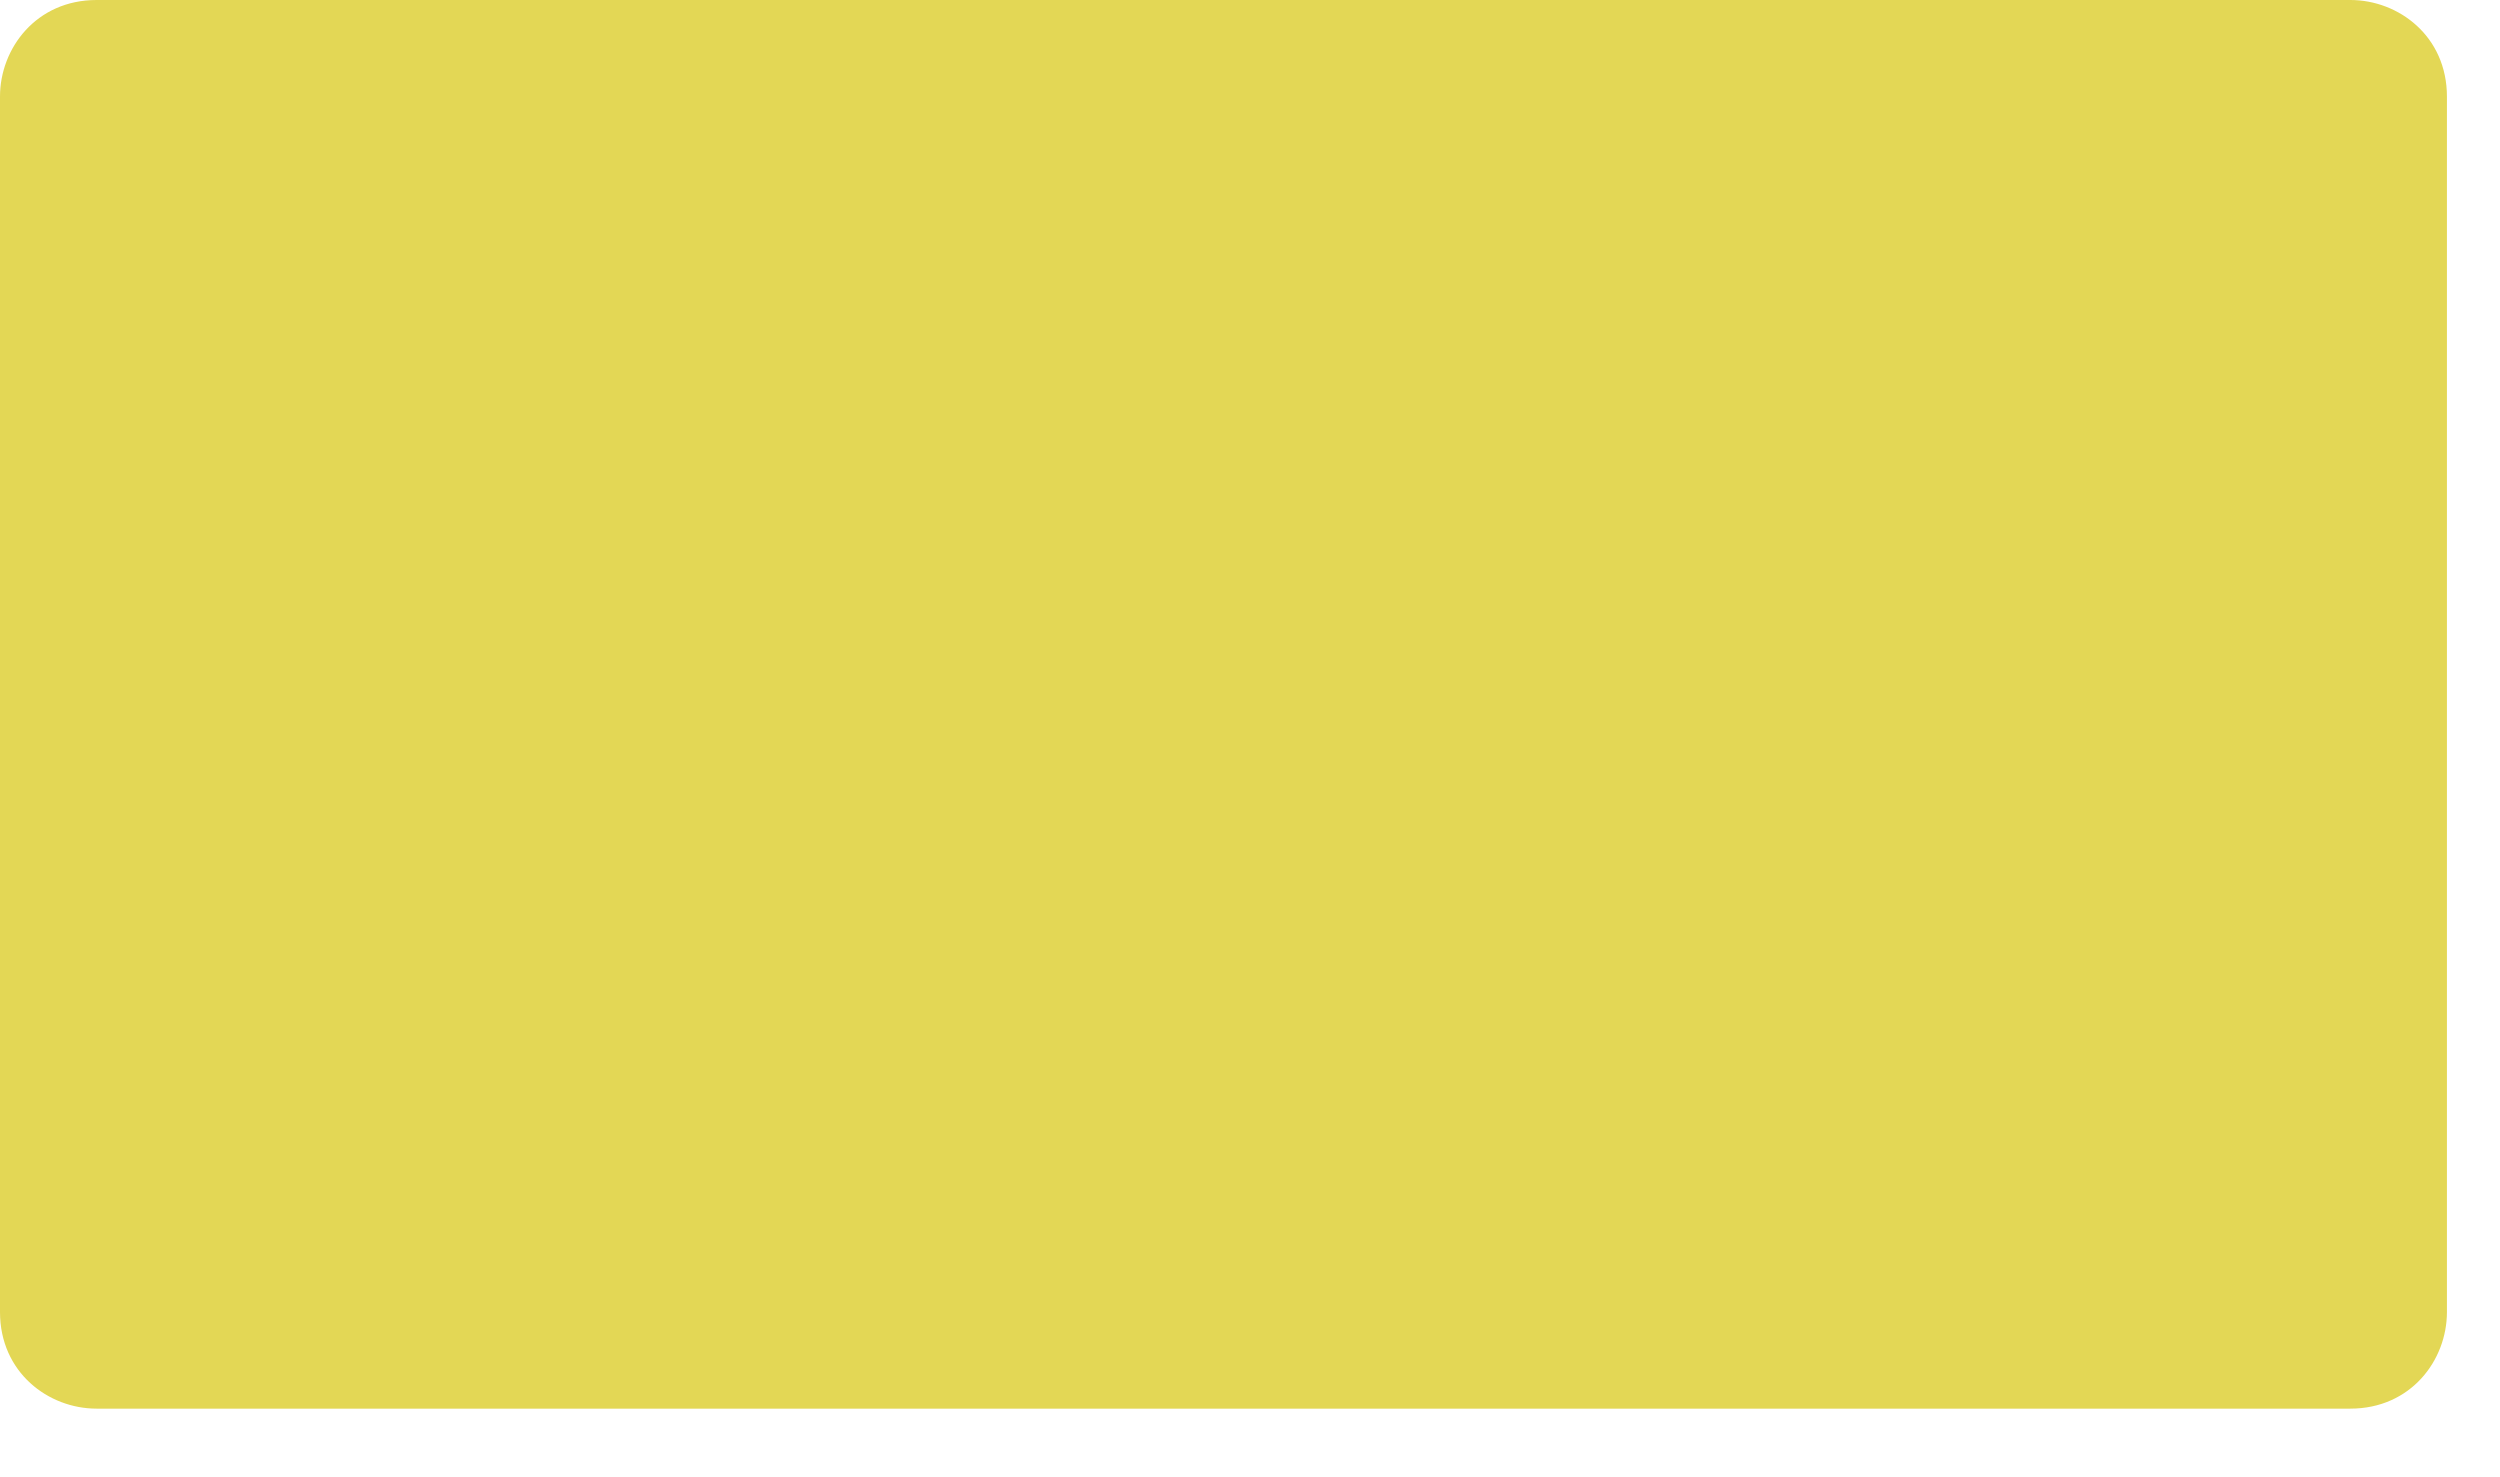 <?xml version="1.0" encoding="utf-8"?>
<svg xmlns="http://www.w3.org/2000/svg" fill="none" height="100%" overflow="visible" preserveAspectRatio="none" style="display: block;" viewBox="0 0 22 13" width="100%">
<path d="M21.533 11.546C21.533 11.971 21.215 12.396 20.683 12.396H0.85C0.425 12.396 0 12.077 0 11.546V0.85C0 0.425 0.319 0 0.85 0H20.683C21.108 0 21.533 0.319 21.533 0.85V11.546Z" fill="#E3D755" id="Vector"/>
</svg>